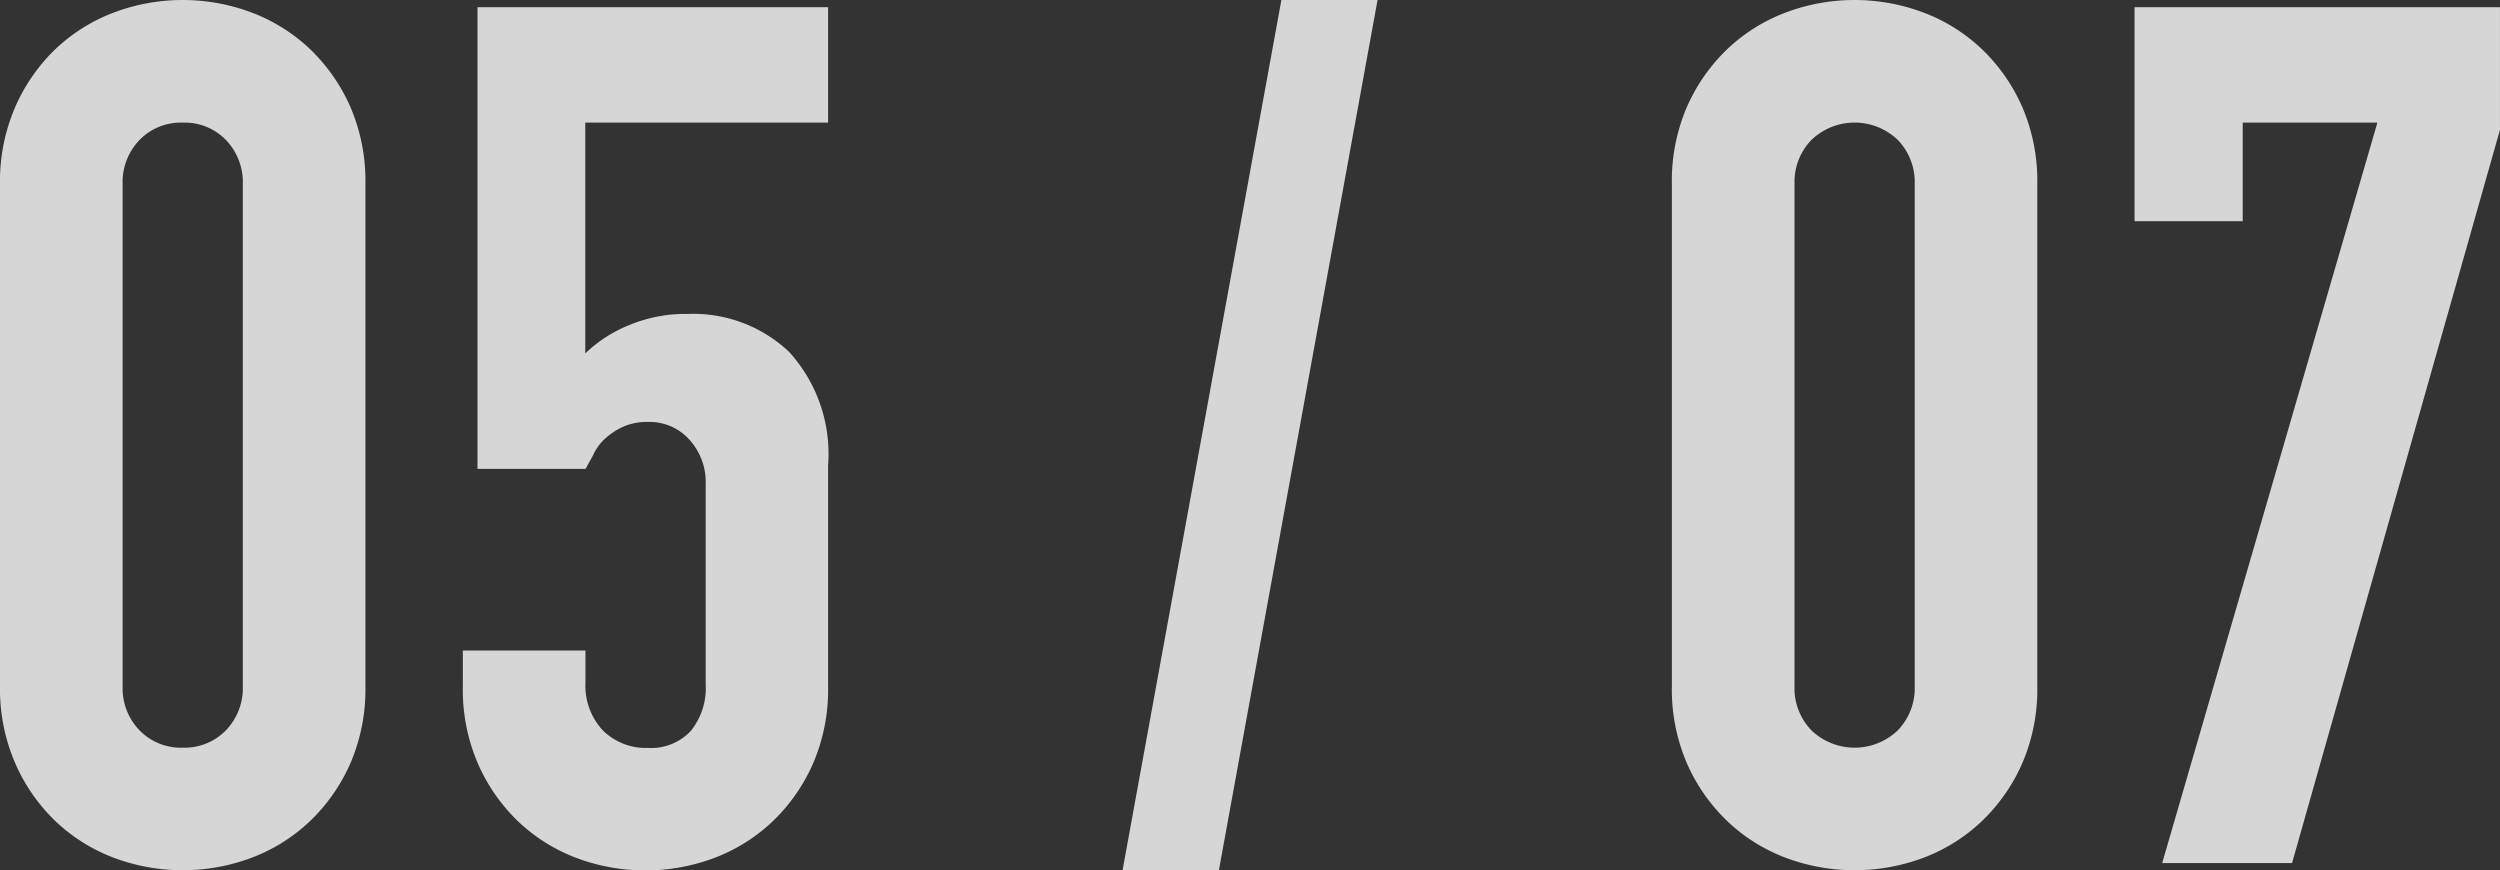 <svg xmlns="http://www.w3.org/2000/svg" width="62.393" height="21.72" viewBox="0 0 62.393 21.72"><rect x="0" y="0" width="62.393" height="21.72" fill="#333333" stroke="none"/><defs><style>.cls-1{opacity:0.8;}.cls-2{fill:#fff;}</style></defs><g id="レイヤー_2" data-name="レイヤー 2"><g id="contents"><g class="cls-1"><path class="cls-2" d="M1.02,8.729A4.664,4.664,0,0,1,1.4,6.81a4.505,4.505,0,0,1,1-1.441,4.347,4.347,0,0,1,1.455-.914,4.883,4.883,0,0,1,3.451,0,4.347,4.347,0,0,1,1.455.914A4.508,4.508,0,0,1,9.765,6.81a4.664,4.664,0,0,1,.375,1.919V21.27a4.657,4.657,0,0,1-.375,1.919A4.5,4.5,0,0,1,8.76,24.63a4.334,4.334,0,0,1-1.455.915,4.9,4.9,0,0,1-3.451,0A4.334,4.334,0,0,1,2.4,24.63a4.494,4.494,0,0,1-1-1.441A4.657,4.657,0,0,1,1.02,21.27ZM4.08,21.27a1.513,1.513,0,0,0,.42,1.095,1.437,1.437,0,0,0,1.08.435,1.439,1.439,0,0,0,1.08-.435,1.517,1.517,0,0,0,.42-1.095V8.729a1.516,1.516,0,0,0-.42-1.094A1.436,1.436,0,0,0,5.58,7.2a1.434,1.434,0,0,0-1.08.436,1.512,1.512,0,0,0-.42,1.094Z" transform="translate(-1.02 -4.14)"/><path class="cls-2" d="M21.687,4.319V7.2h-6.06V12.96a3.416,3.416,0,0,1,1.08-.7,3.65,3.65,0,0,1,1.47-.285,3.489,3.489,0,0,1,2.535.945,3.782,3.782,0,0,1,.975,2.835v5.52a4.657,4.657,0,0,1-.375,1.919,4.5,4.5,0,0,1-1.005,1.441,4.334,4.334,0,0,1-1.455.915,4.9,4.9,0,0,1-3.451,0,4.334,4.334,0,0,1-1.455-.915,4.5,4.5,0,0,1-1-1.441,4.657,4.657,0,0,1-.375-1.919v-.9h3.061v.78a1.639,1.639,0,0,0,.435,1.216,1.526,1.526,0,0,0,1.125.435,1.356,1.356,0,0,0,1.065-.42,1.7,1.7,0,0,0,.375-1.17V16.2a1.565,1.565,0,0,0-.4-1.08,1.332,1.332,0,0,0-1.035-.449,1.472,1.472,0,0,0-.661.135,1.752,1.752,0,0,0-.45.314,1.257,1.257,0,0,0-.269.391c-.1.179-.161.29-.18.33h-2.7V4.319Z" transform="translate(-1.02 -4.14)"/><path class="cls-2" d="M29.036,25.859,33,4.14h2.4l-3.96,21.719Z" transform="translate(-1.02 -4.14)"/><path class="cls-2" d="M42.745,8.729A4.664,4.664,0,0,1,43.12,6.81a4.508,4.508,0,0,1,1.005-1.441,4.337,4.337,0,0,1,1.455-.914,4.881,4.881,0,0,1,3.45,0,4.337,4.337,0,0,1,1.455.914A4.508,4.508,0,0,1,51.49,6.81a4.664,4.664,0,0,1,.375,1.919V21.27a4.657,4.657,0,0,1-.375,1.919,4.5,4.5,0,0,1-1.005,1.441,4.324,4.324,0,0,1-1.455.915,4.9,4.9,0,0,1-3.45,0,4.324,4.324,0,0,1-1.455-.915,4.5,4.5,0,0,1-1.005-1.441,4.657,4.657,0,0,1-.375-1.919ZM45.806,21.27a1.509,1.509,0,0,0,.42,1.095,1.558,1.558,0,0,0,2.16,0,1.517,1.517,0,0,0,.42-1.095V8.729a1.516,1.516,0,0,0-.42-1.094,1.556,1.556,0,0,0-2.16,0,1.508,1.508,0,0,0-.42,1.094Z" transform="translate(-1.02 -4.14)"/><path class="cls-2" d="M54.982,25.68,60.353,7.2H56.992V9.66h-2.7V4.319h9.12V7.38l-5.189,18.3Z" transform="translate(-1.02 -4.14)"/></g></g></g></svg>